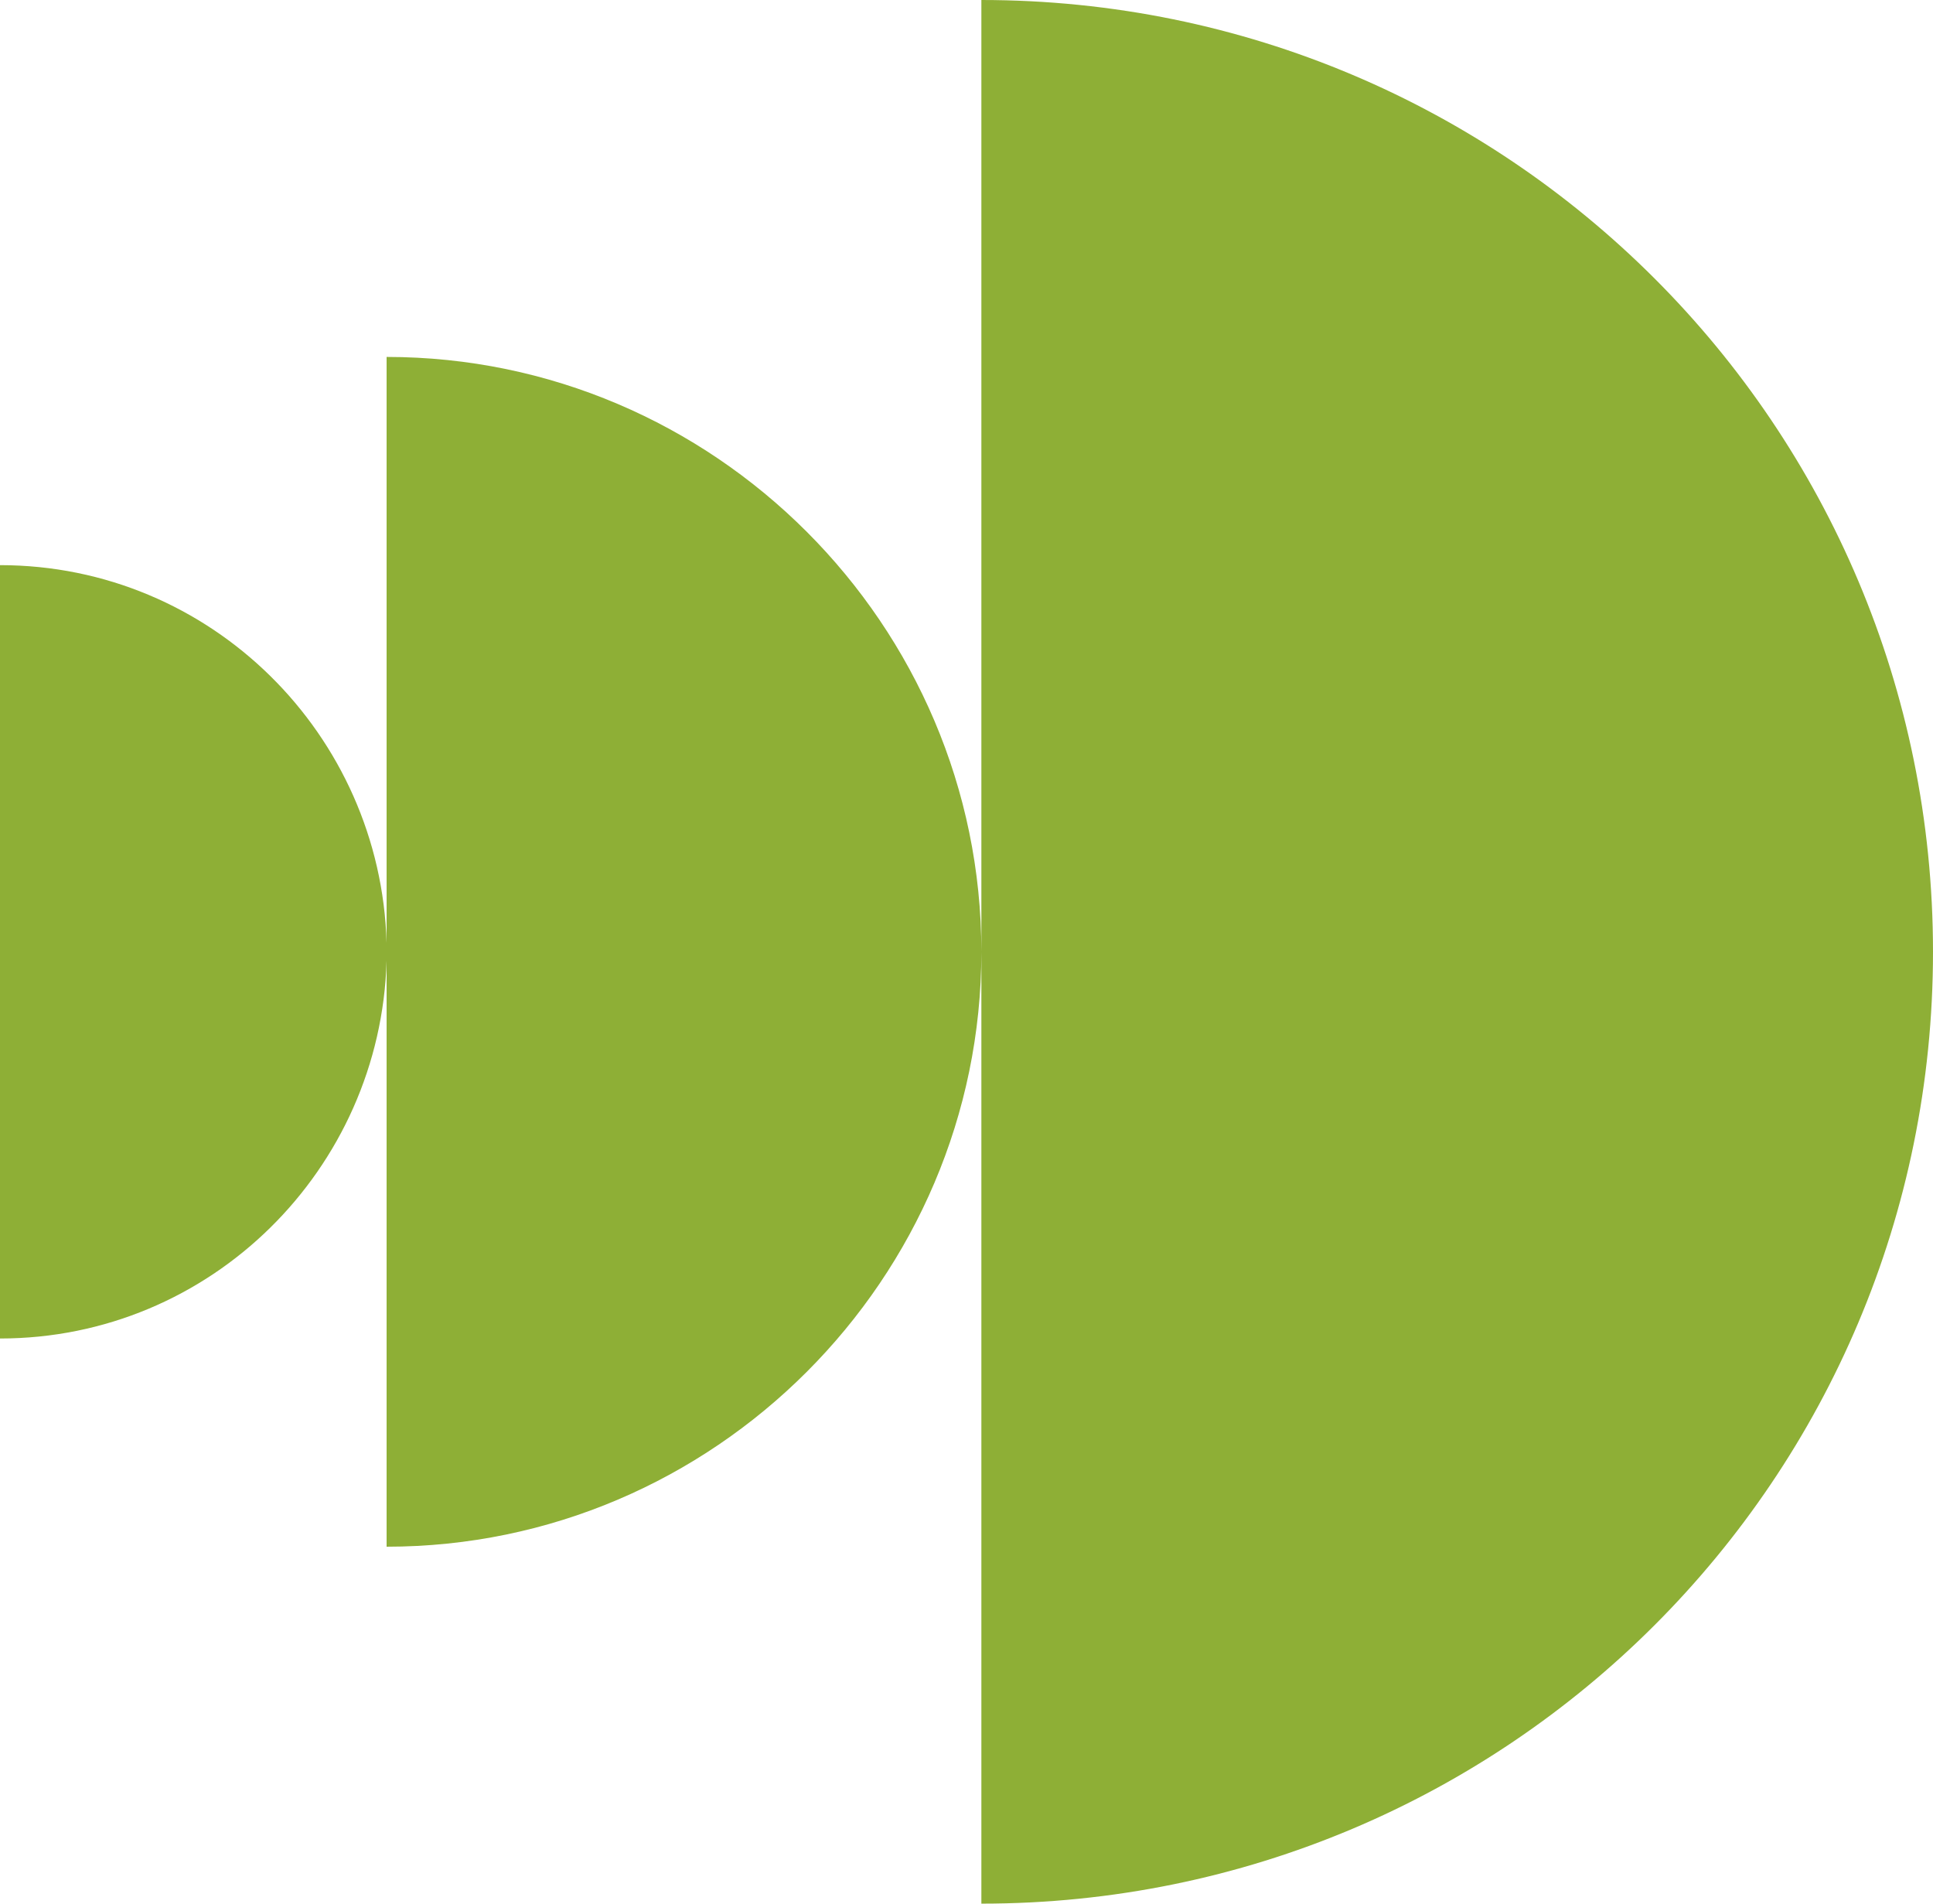 <?xml version="1.0" encoding="utf-8"?>
<!-- Generator: Adobe Illustrator 27.4.0, SVG Export Plug-In . SVG Version: 6.00 Build 0)  -->
<svg version="1.1" id="Calque_1" xmlns="http://www.w3.org/2000/svg" xmlns:xlink="http://www.w3.org/1999/xlink" x="0px" y="0px"
	 viewBox="0 0 65 64" style="enable-background:new 0 0 65 64;" xml:space="preserve">
<style type="text/css">
	.st0{fill:#8EAF36;}
</style>
<g>
	<g>
		<path class="st0" d="M0,45c7.1,0,12.8-5.7,13-12.7v-0.6C12.8,24.7,7.1,19,0,19V45z M13,52c11,0,20-9,20-20s-9-20-20-20V52z M33,64
			c17.7,0,32-14.3,32-32S50.7,0,33,0V64z"/>
	</g>
</g>
</svg>
